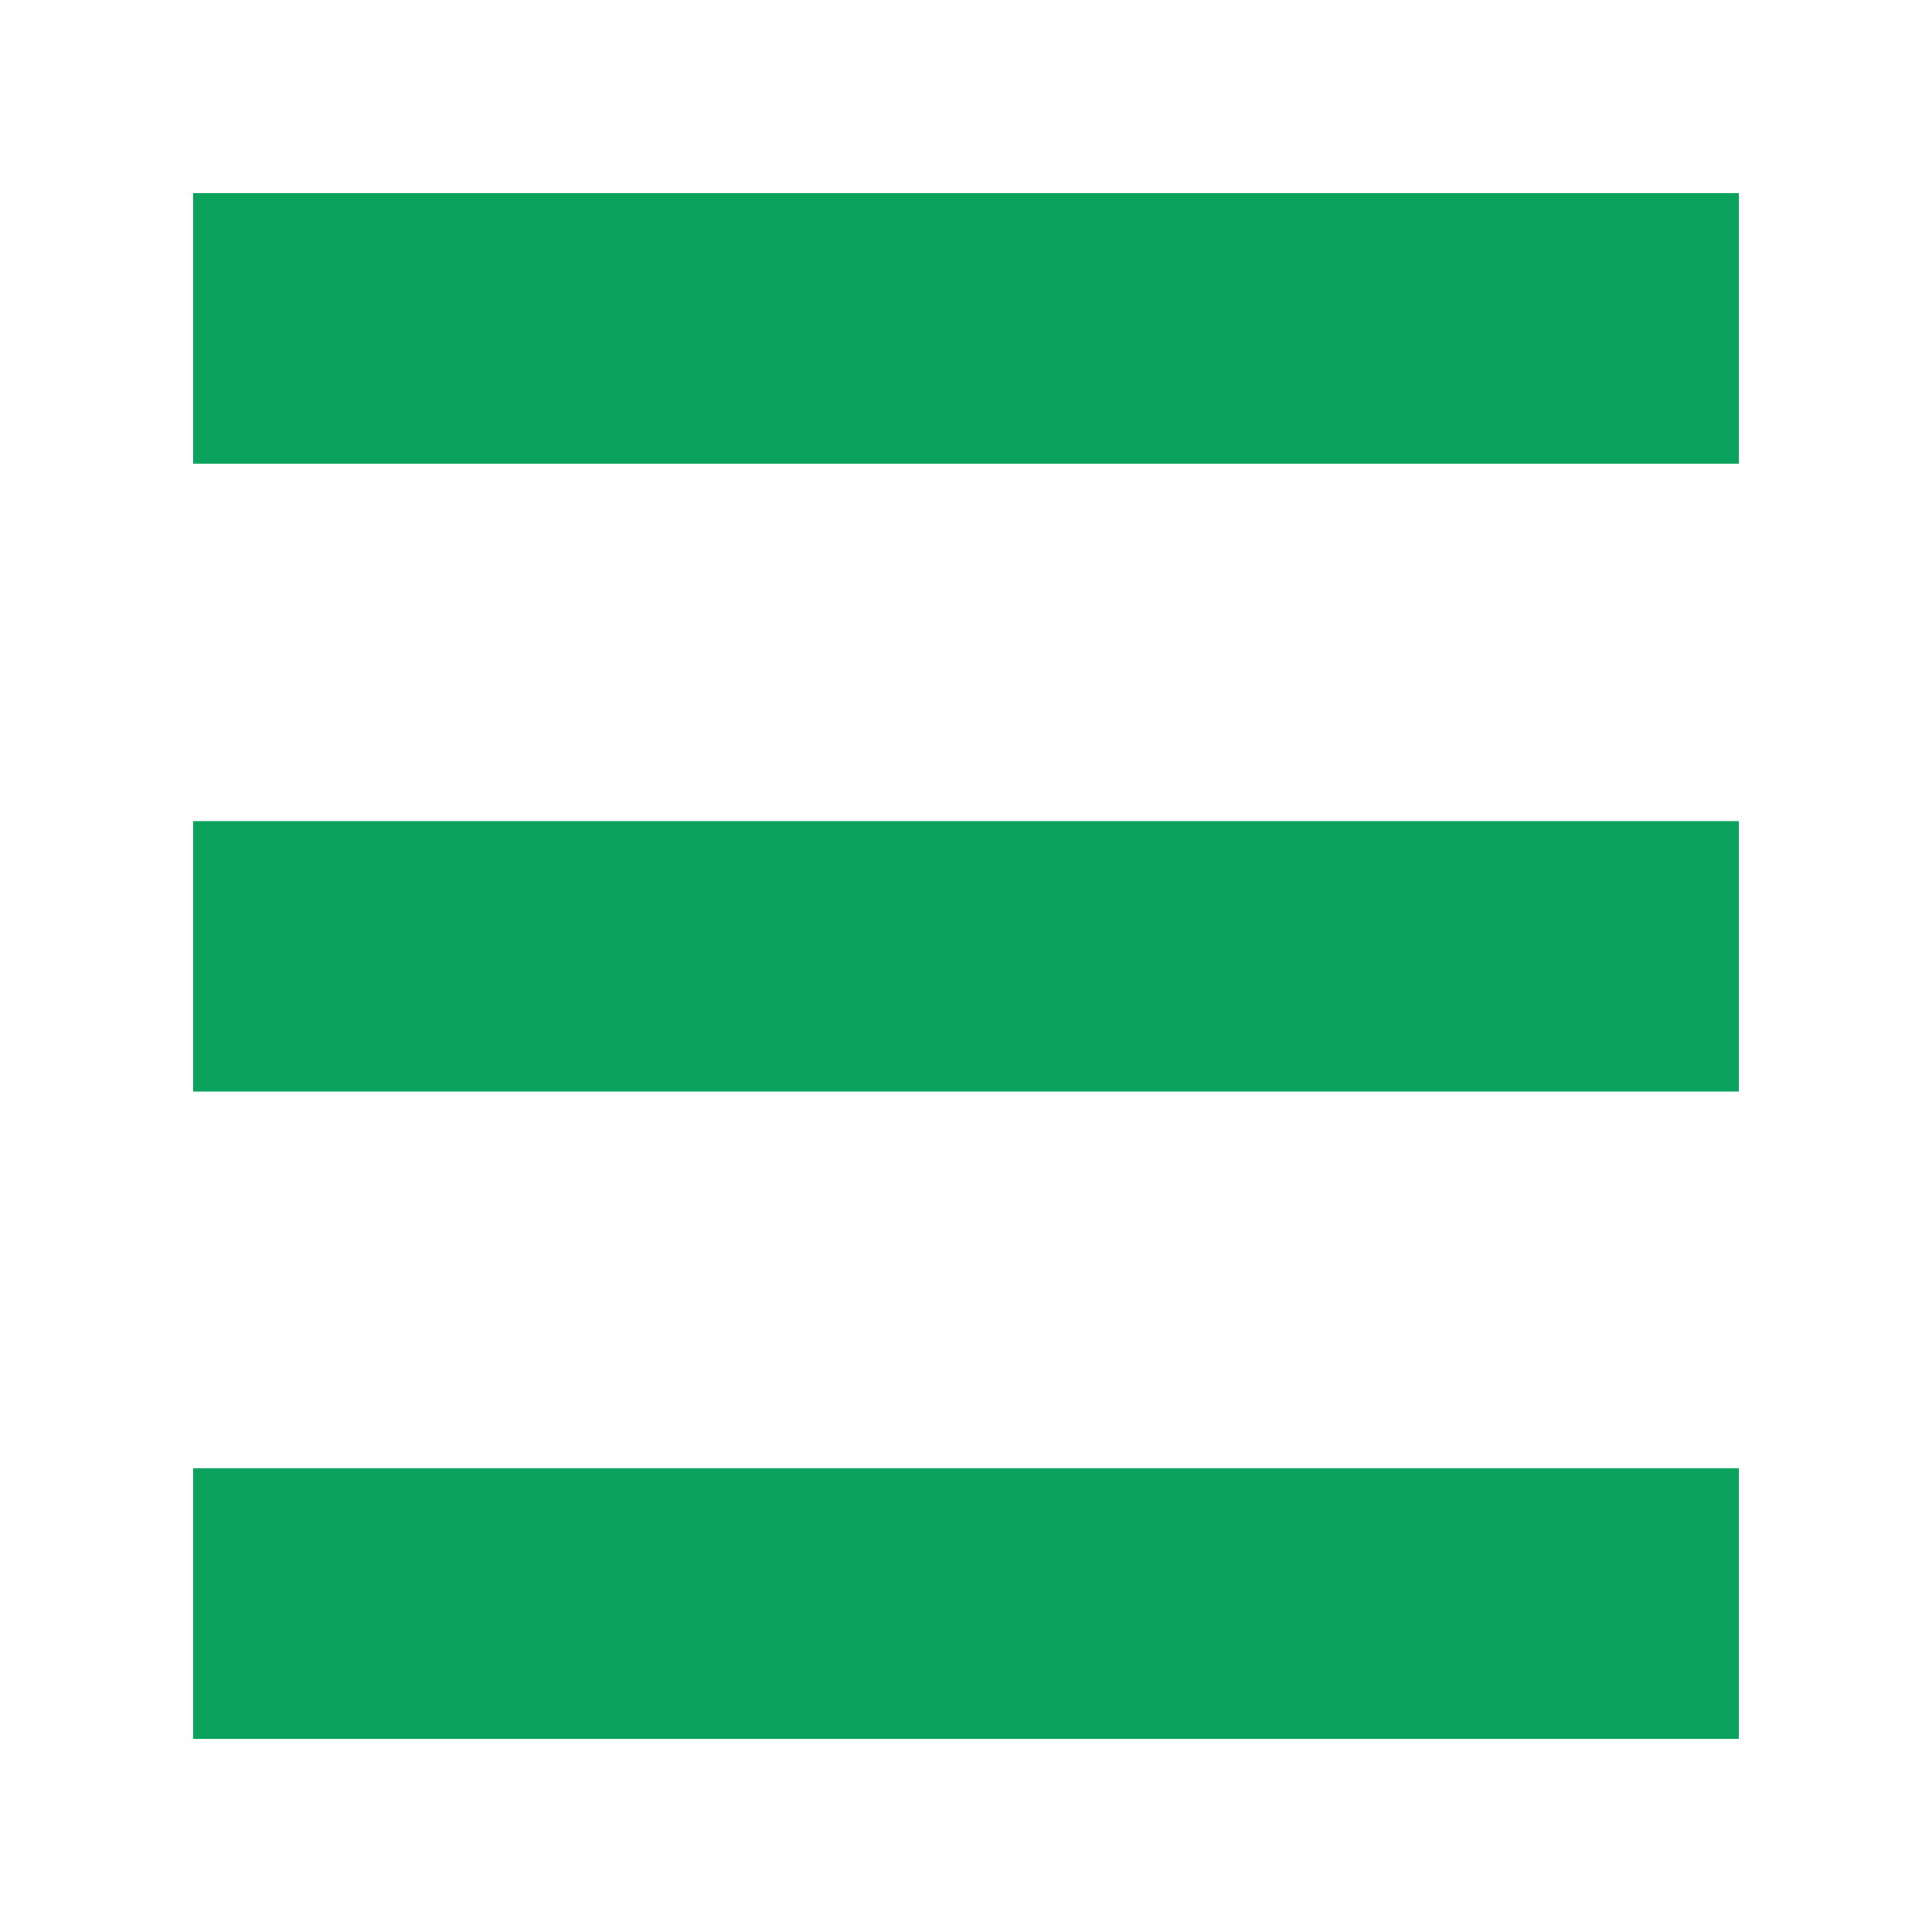 <?xml version="1.0" encoding="utf-8"?>
<!-- Generator: Adobe Illustrator 26.1.0, SVG Export Plug-In . SVG Version: 6.00 Build 0)  -->
<svg version="1.1" id="menu" xmlns="http://www.w3.org/2000/svg" xmlns:xlink="http://www.w3.org/1999/xlink" x="0px" y="0px"
	 viewBox="0 0 100 100" style="enable-background:new 0 0 100 100;" xml:space="preserve">
<style type="text/css">
	.st0{fill:#09A15C;}
</style>
<g>
	<g>
		<g>
			<rect x="10" y="10" class="st0" width="80" height="14"/>
		</g>
		<g>
			<rect x="10" y="42.5" class="st0" width="80" height="14"/>
		</g>
		<g>
			<rect x="10" y="76" class="st0" width="80" height="14"/>
		</g>
	</g>
</g>
</svg>
